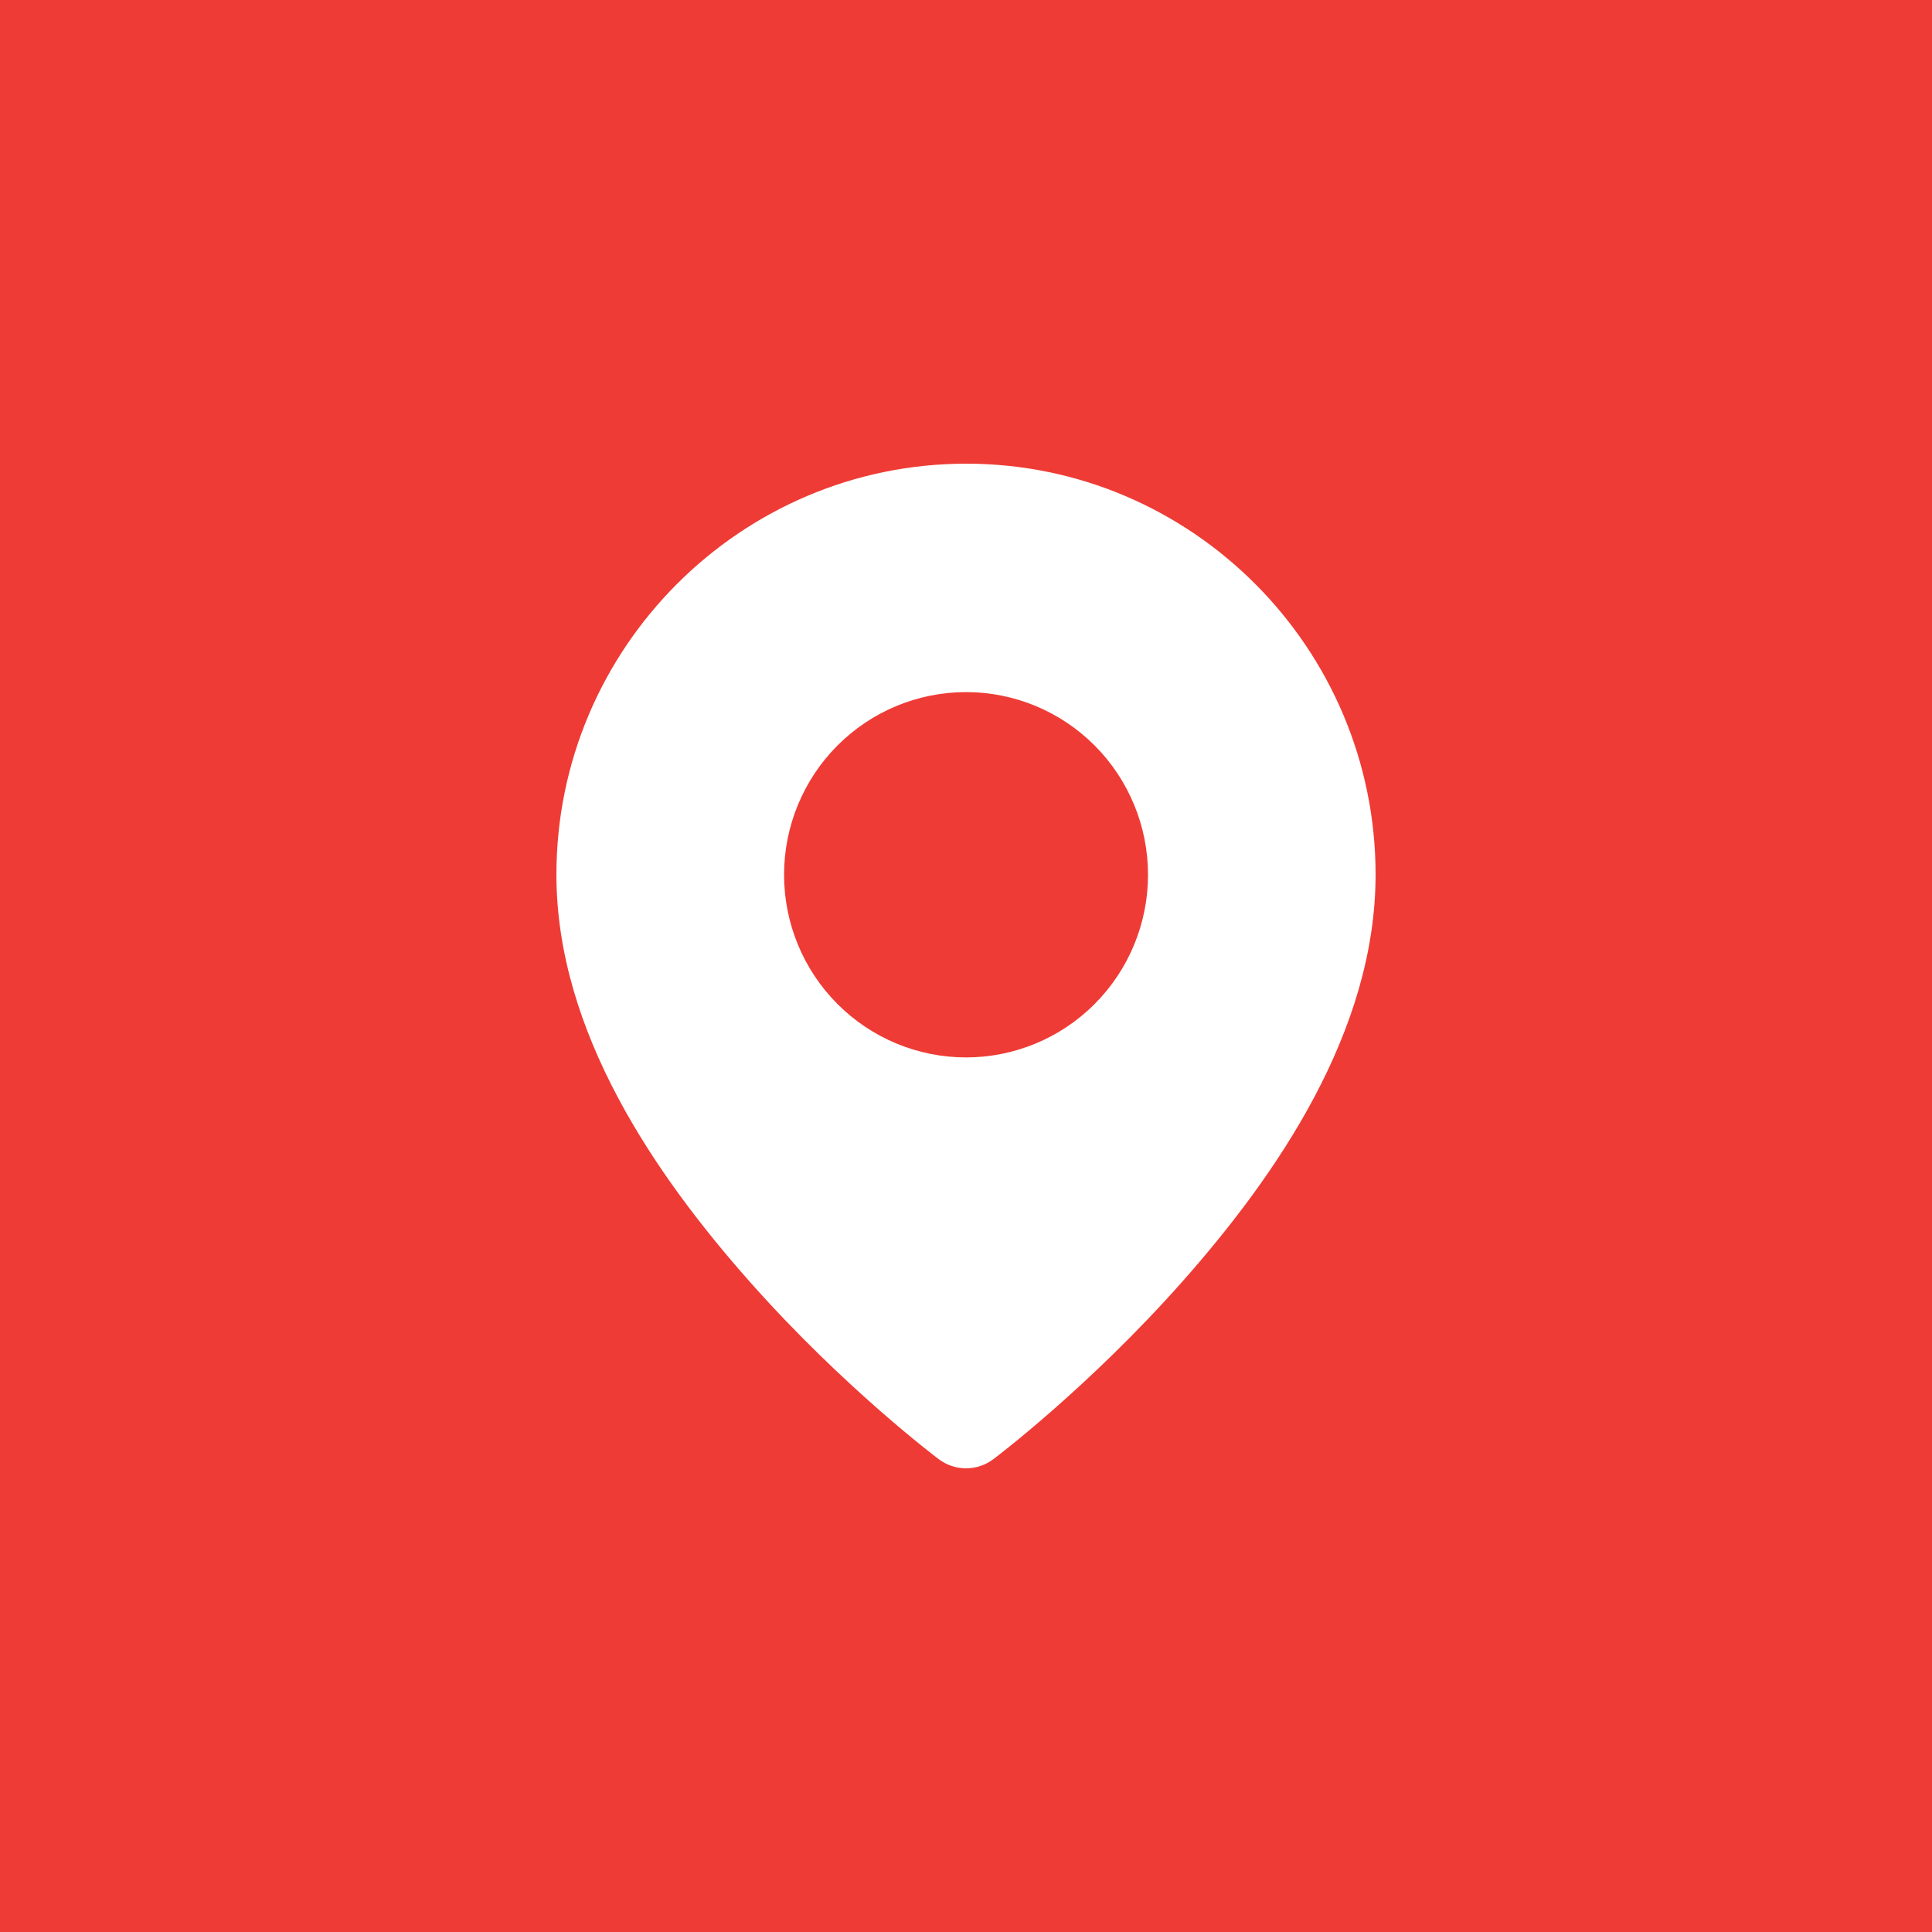 <?xml version="1.0" encoding="UTF-8"?> <svg xmlns="http://www.w3.org/2000/svg" width="500" height="500" viewBox="0 0 500 500" fill="none"><rect width="500" height="500" fill="#EF3B35"></rect><path fill-rule="evenodd" clip-rule="evenodd" d="M250.057 120C191.674 120 144 167.738 144 226.341C144 267.048 169.651 304.169 194.062 331.735C218.473 359.3 242.929 377.623 242.929 377.623C244.97 379.166 247.456 380 250.011 380C252.567 380 255.053 379.166 257.094 377.623C257.094 377.623 281.527 359.3 305.938 331.735C330.349 304.169 356 267.048 356 226.341C356 167.738 308.441 120 250.057 120ZM250.011 179.114C262.502 179.114 274.481 184.095 283.313 192.96C292.145 201.825 297.107 213.849 297.107 226.387C297.107 238.924 292.145 250.948 283.313 259.814C274.481 268.679 262.502 273.66 250.011 273.66C237.521 273.66 225.542 268.679 216.71 259.814C207.878 250.948 202.916 238.924 202.916 226.387C202.916 213.849 207.878 201.825 216.71 192.96C225.542 184.095 237.521 179.114 250.011 179.114Z" fill="white"></path></svg> 